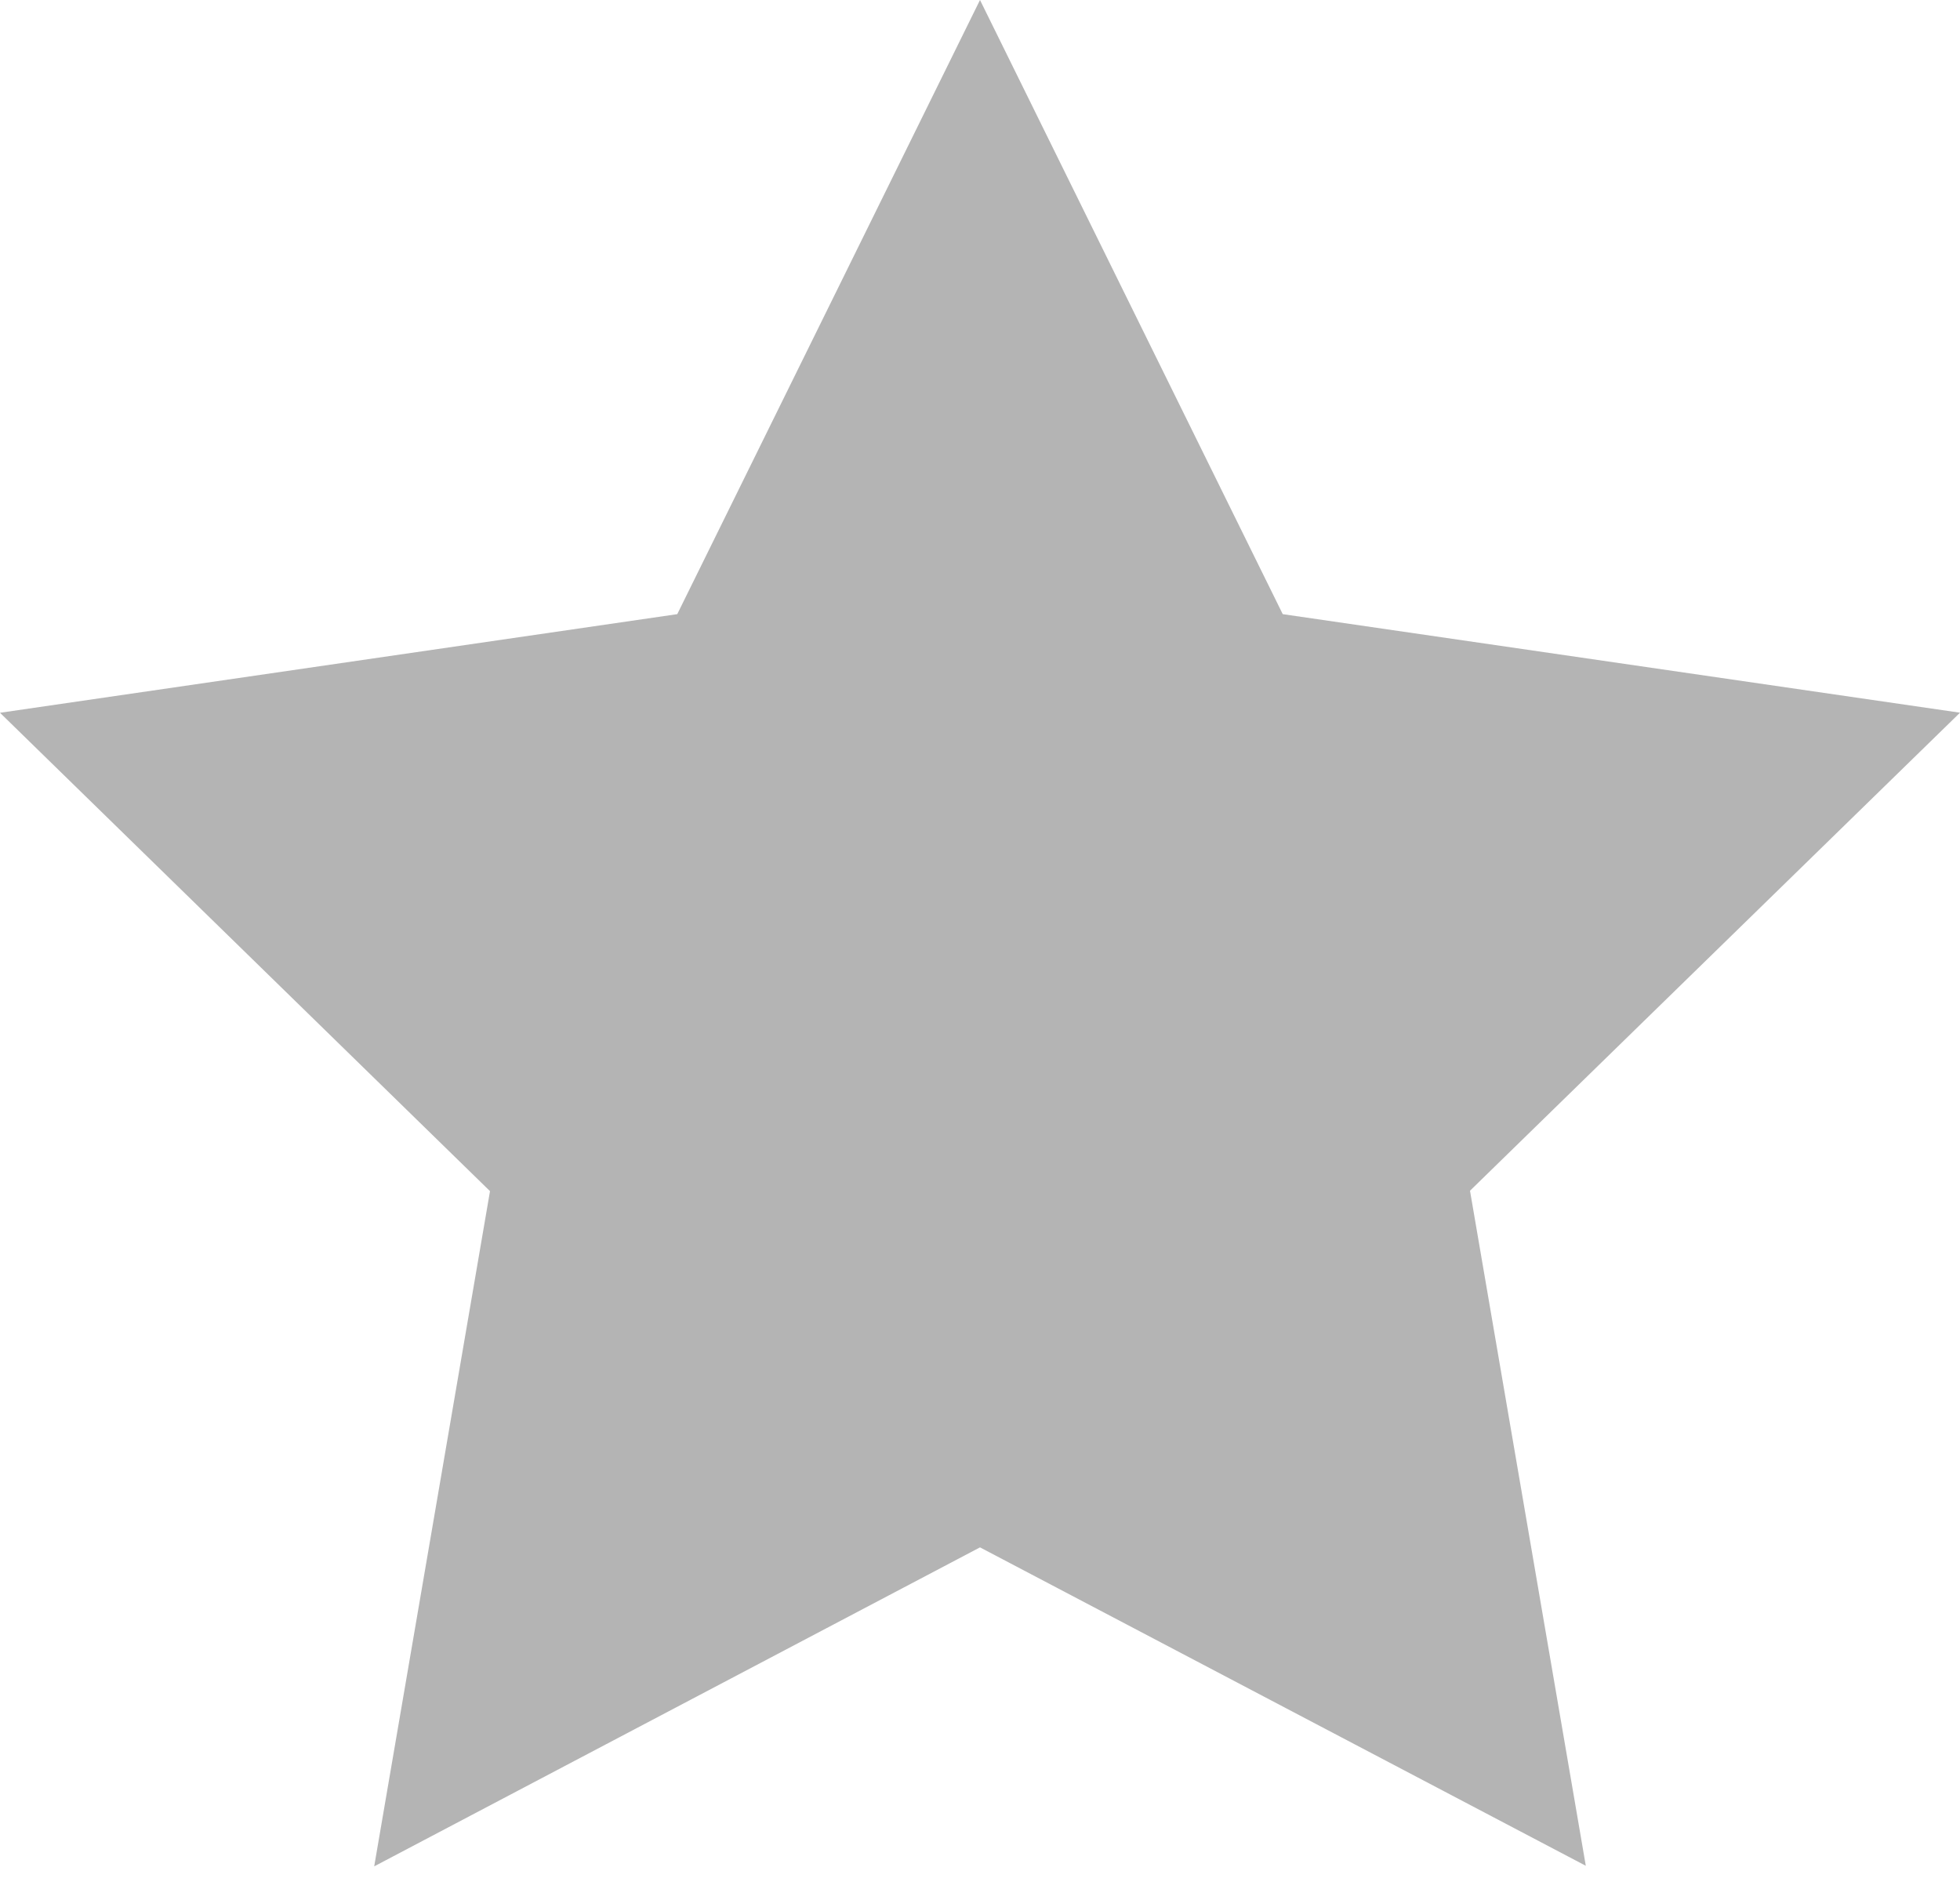 <svg width="24" height="23" fill="none" xmlns="http://www.w3.org/2000/svg"><path d="M12 0L8.293 7.522 0 8.73l6 5.859-1.418 8.27L12 18.952l7.418 3.9L18 14.584l6-5.855-8.293-1.207L12 0z" fill="#B4B4B4"/></svg>